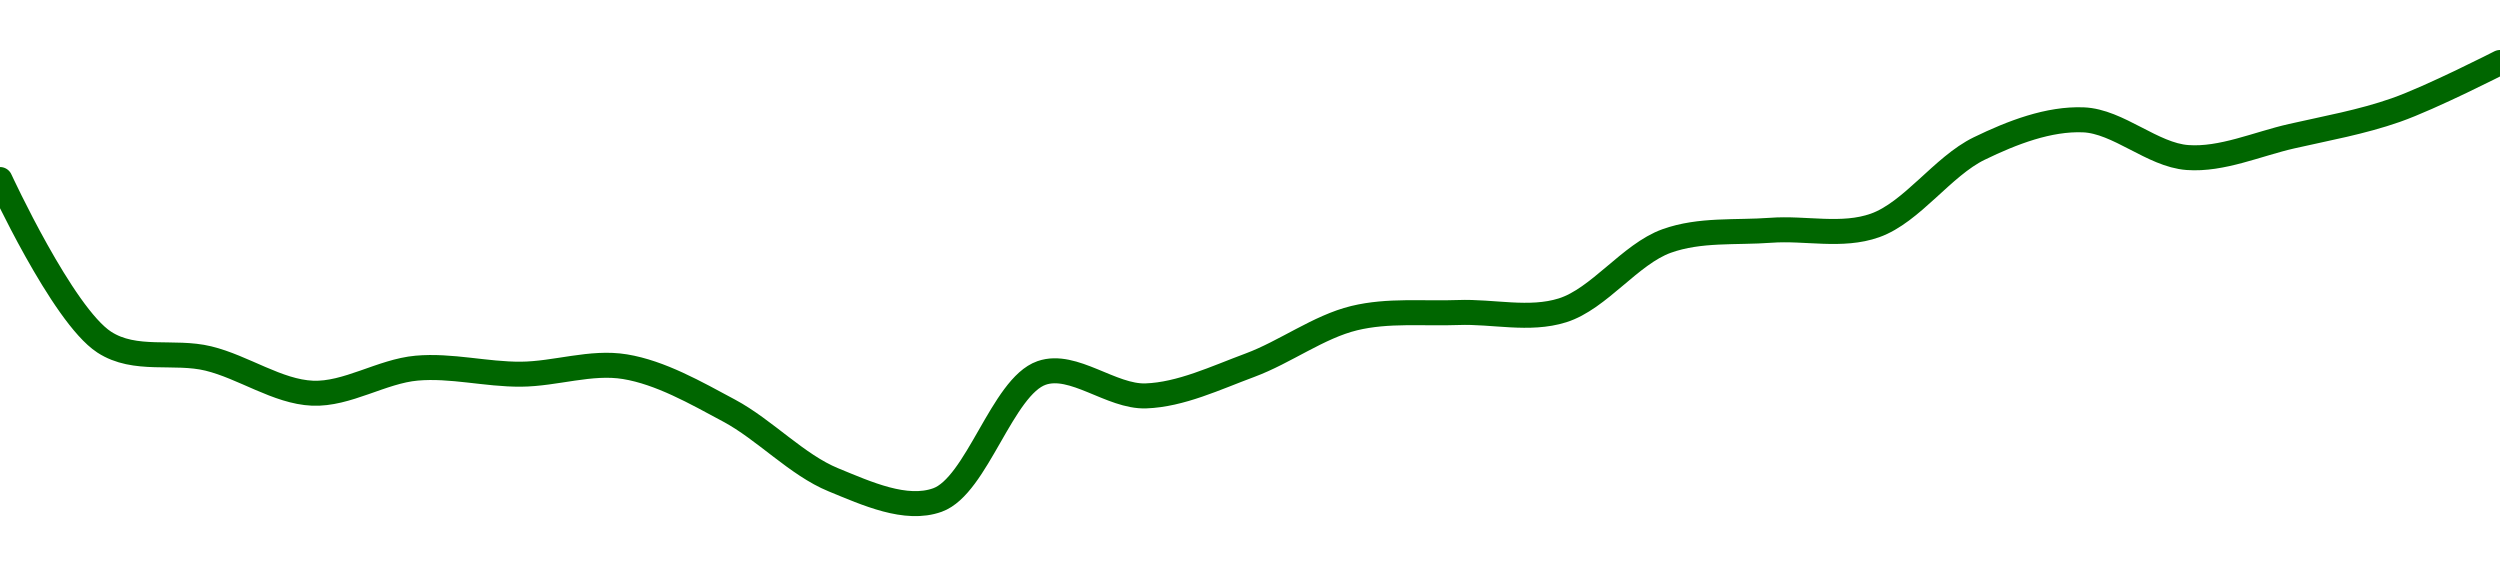 <!-- series1d: [0.753056,0.73067,0.728412,0.723632,0.727083,0.726248,0.727281,0.72123,0.711708,0.708925,0.726424,0.72326,0.727491,0.733966,0.734741,0.735042,0.744592,0.746068,0.746732,0.757322,0.761276,0.756083,0.759023,0.762619,0.769171] -->

<svg width="200" height="45" viewBox="0 0 200 45" xmlns="http://www.w3.org/2000/svg">
  <defs>
    <linearGradient id="grad-area" x1="0" y1="0" x2="0" y2="1">
      <stop offset="0%" stop-color="rgba(76,175,80,.2)" />
      <stop offset="100%" stop-color="rgba(0,0,0,0)" />
    </linearGradient>
  </defs>

  <path d="M0,14.362C0,14.362,4.991,25.185,8.333,27.367C10.803,28.98,13.916,28.009,16.667,28.679C19.473,29.362,22.205,31.336,25,31.456C27.761,31.574,30.537,29.701,33.333,29.451C36.093,29.205,38.89,29.955,41.667,29.936C44.445,29.917,47.275,28.886,50,29.336C52.835,29.804,55.622,31.396,58.333,32.851C61.185,34.382,63.765,37.195,66.667,38.383C69.34,39.478,72.465,40.914,75,40C78.154,38.862,80.185,30.925,83.333,29.834C85.87,28.955,88.901,31.769,91.667,31.672C94.457,31.575,97.257,30.232,100,29.214C102.814,28.169,105.489,26.145,108.333,25.452C111.051,24.79,113.888,25.106,116.667,25.002C119.444,24.898,122.338,25.663,125,24.827C127.917,23.912,130.42,20.326,133.333,19.279C135.998,18.322,138.886,18.629,141.667,18.422C144.442,18.215,147.357,18.974,150,18.036C152.945,16.991,155.418,13.301,158.333,11.884C160.996,10.589,163.906,9.478,166.667,9.587C169.462,9.696,172.193,12.399,175,12.603C177.75,12.803,180.562,11.526,183.333,10.895C186.118,10.261,188.932,9.765,191.667,8.806C194.491,7.817,200,5,200,5"
        fill="none"
        stroke="#006600"
        stroke-width="2"
        stroke-linejoin="round"
        stroke-linecap="round"
        />
</svg>